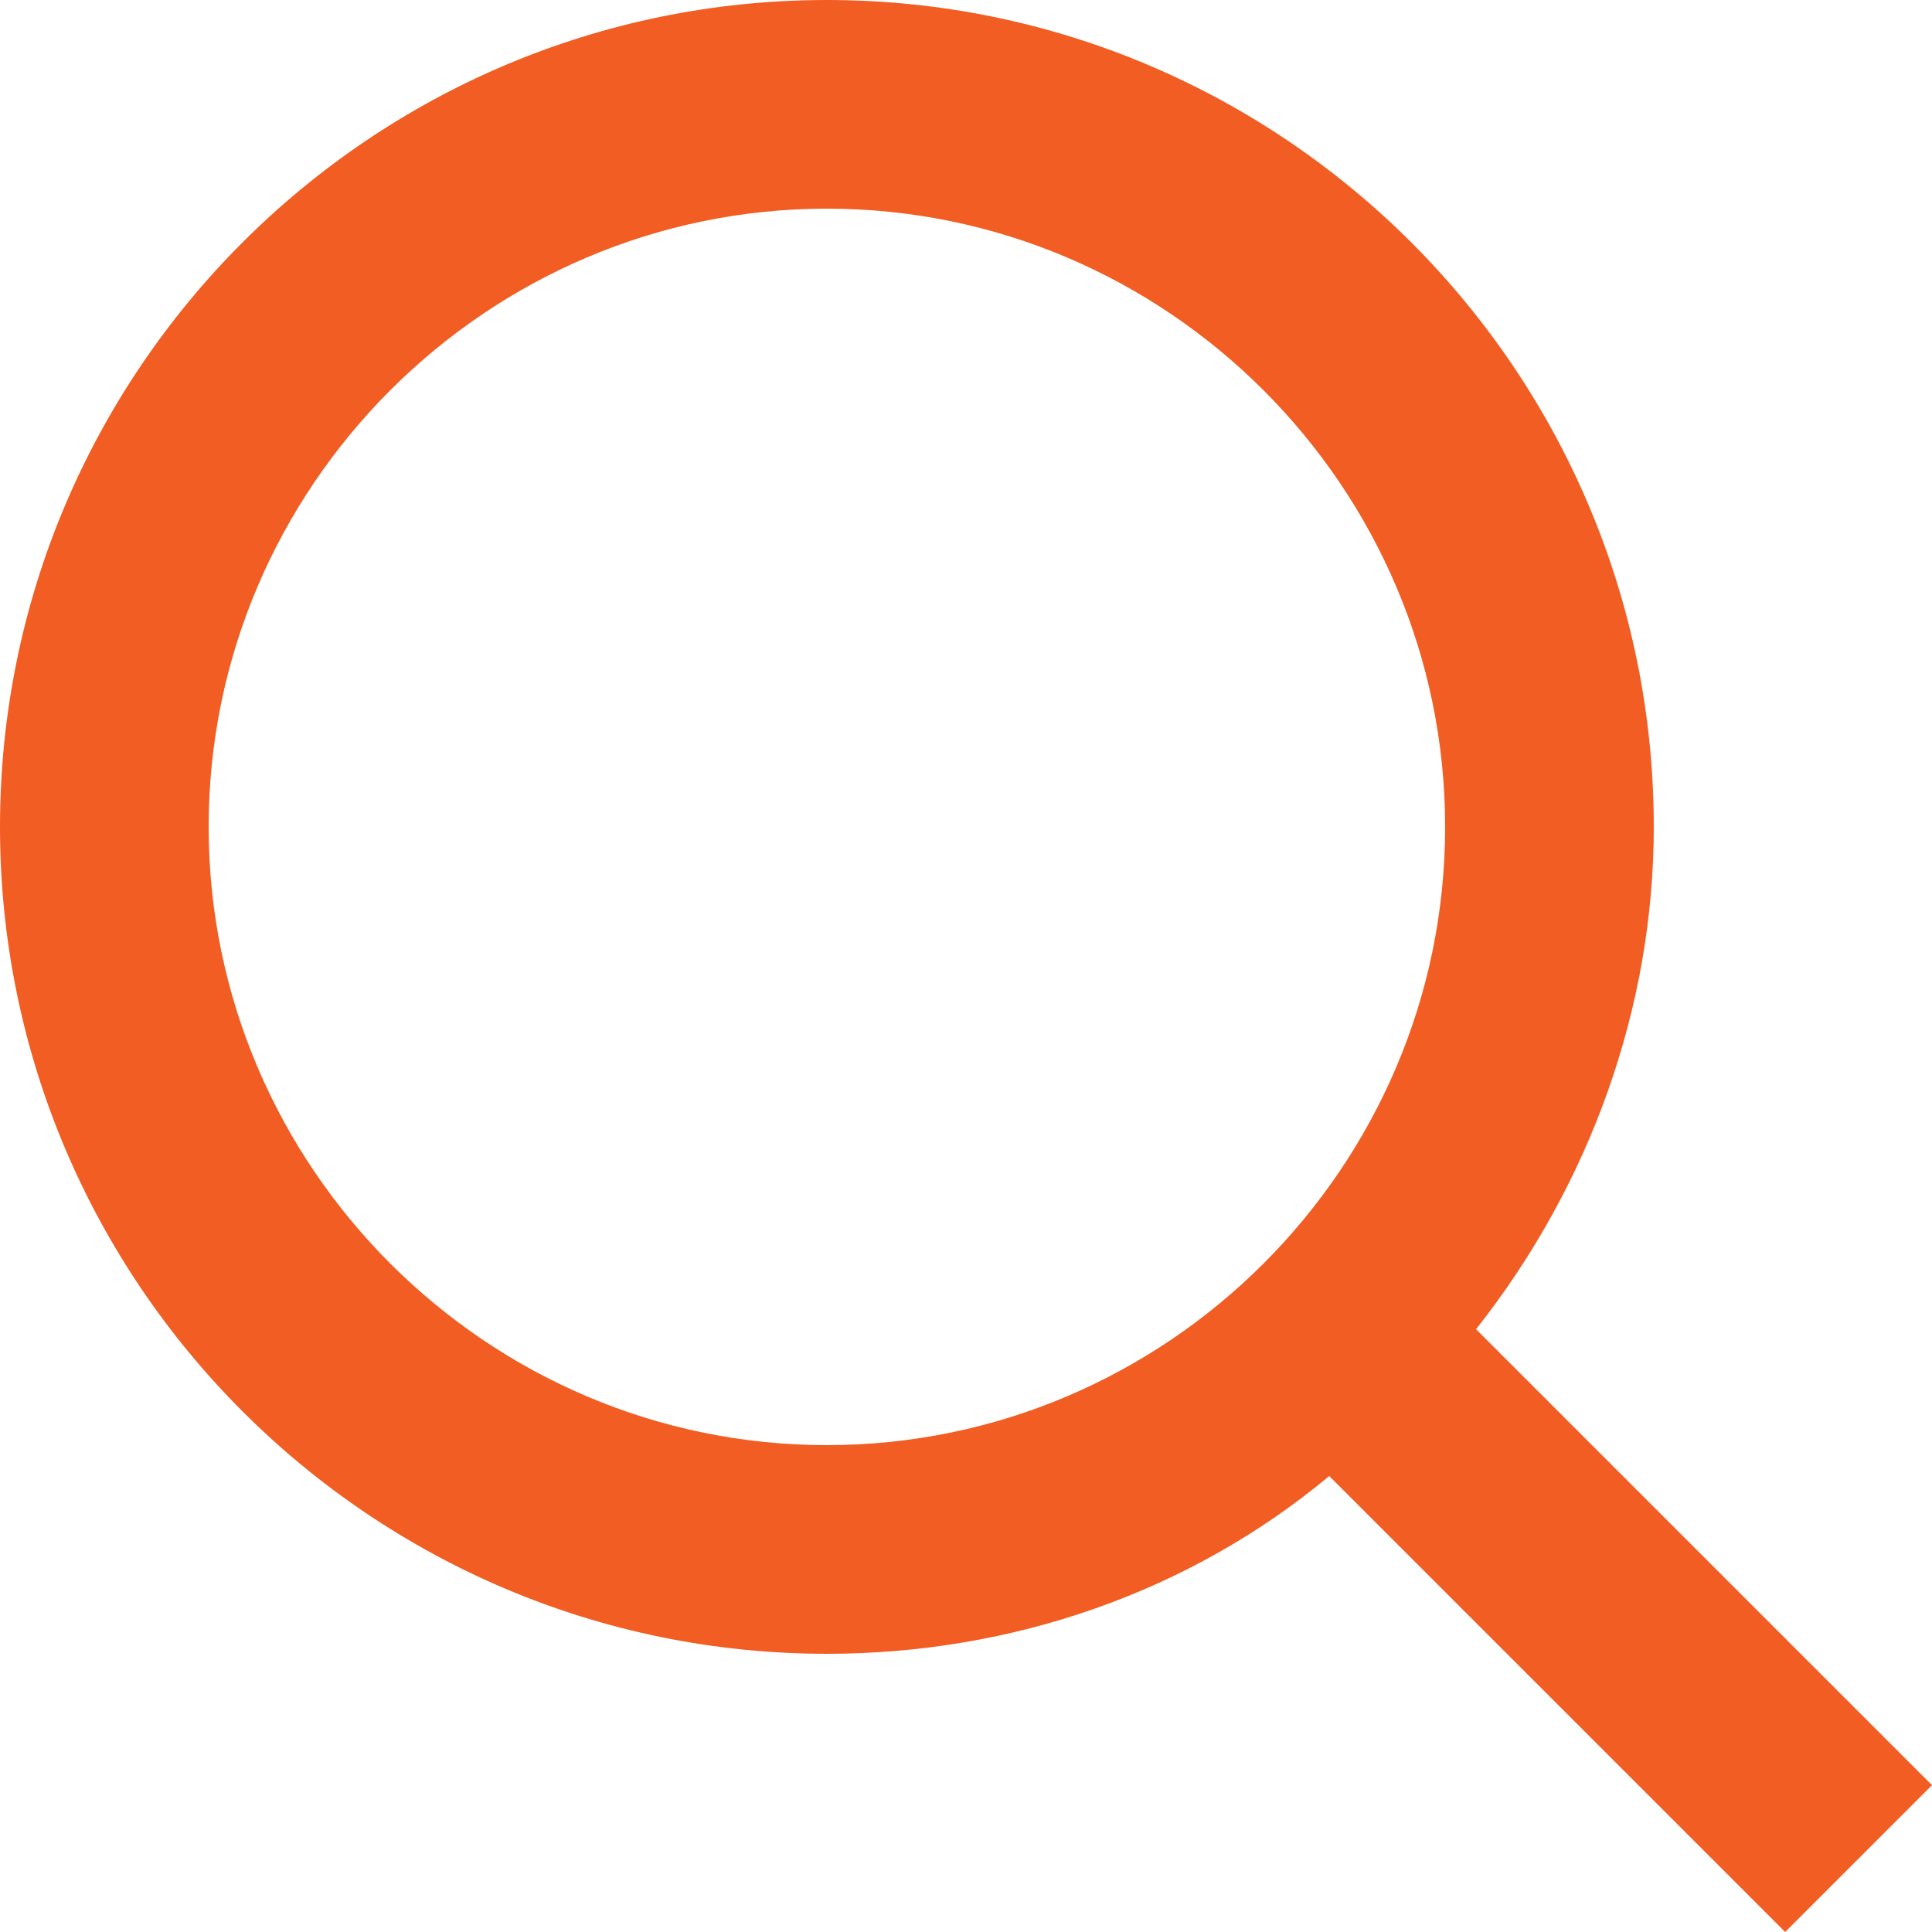 <?xml version="1.0" encoding="UTF-8"?> <svg xmlns="http://www.w3.org/2000/svg" xmlns:xlink="http://www.w3.org/1999/xlink" version="1.1" id="Layer_1" x="0px" y="0px" viewBox="0 0 25 25" style="enable-background:new 0 0 25 25;" xml:space="preserve"> <style type="text/css"> .st0{fill:#F15D22;} </style> <path class="st0" d="M10.7,21.4c2.4,0,4.7-0.8,6.5-2.3l5.9,5.9l1.9-1.9l-5.9-5.9c1.5-1.9,2.3-4.2,2.3-6.5C21.4,4.8,16.6,0,10.7,0 C4.8,0,0,4.8,0,10.7C0,16.6,4.8,21.4,10.7,21.4z M10.7,2.7c4.4,0,8,3.6,8,8c0,4.4-3.6,8-8,8c-4.4,0-8-3.6-8-8 C2.7,6.3,6.3,2.7,10.7,2.7z"></path> </svg> 